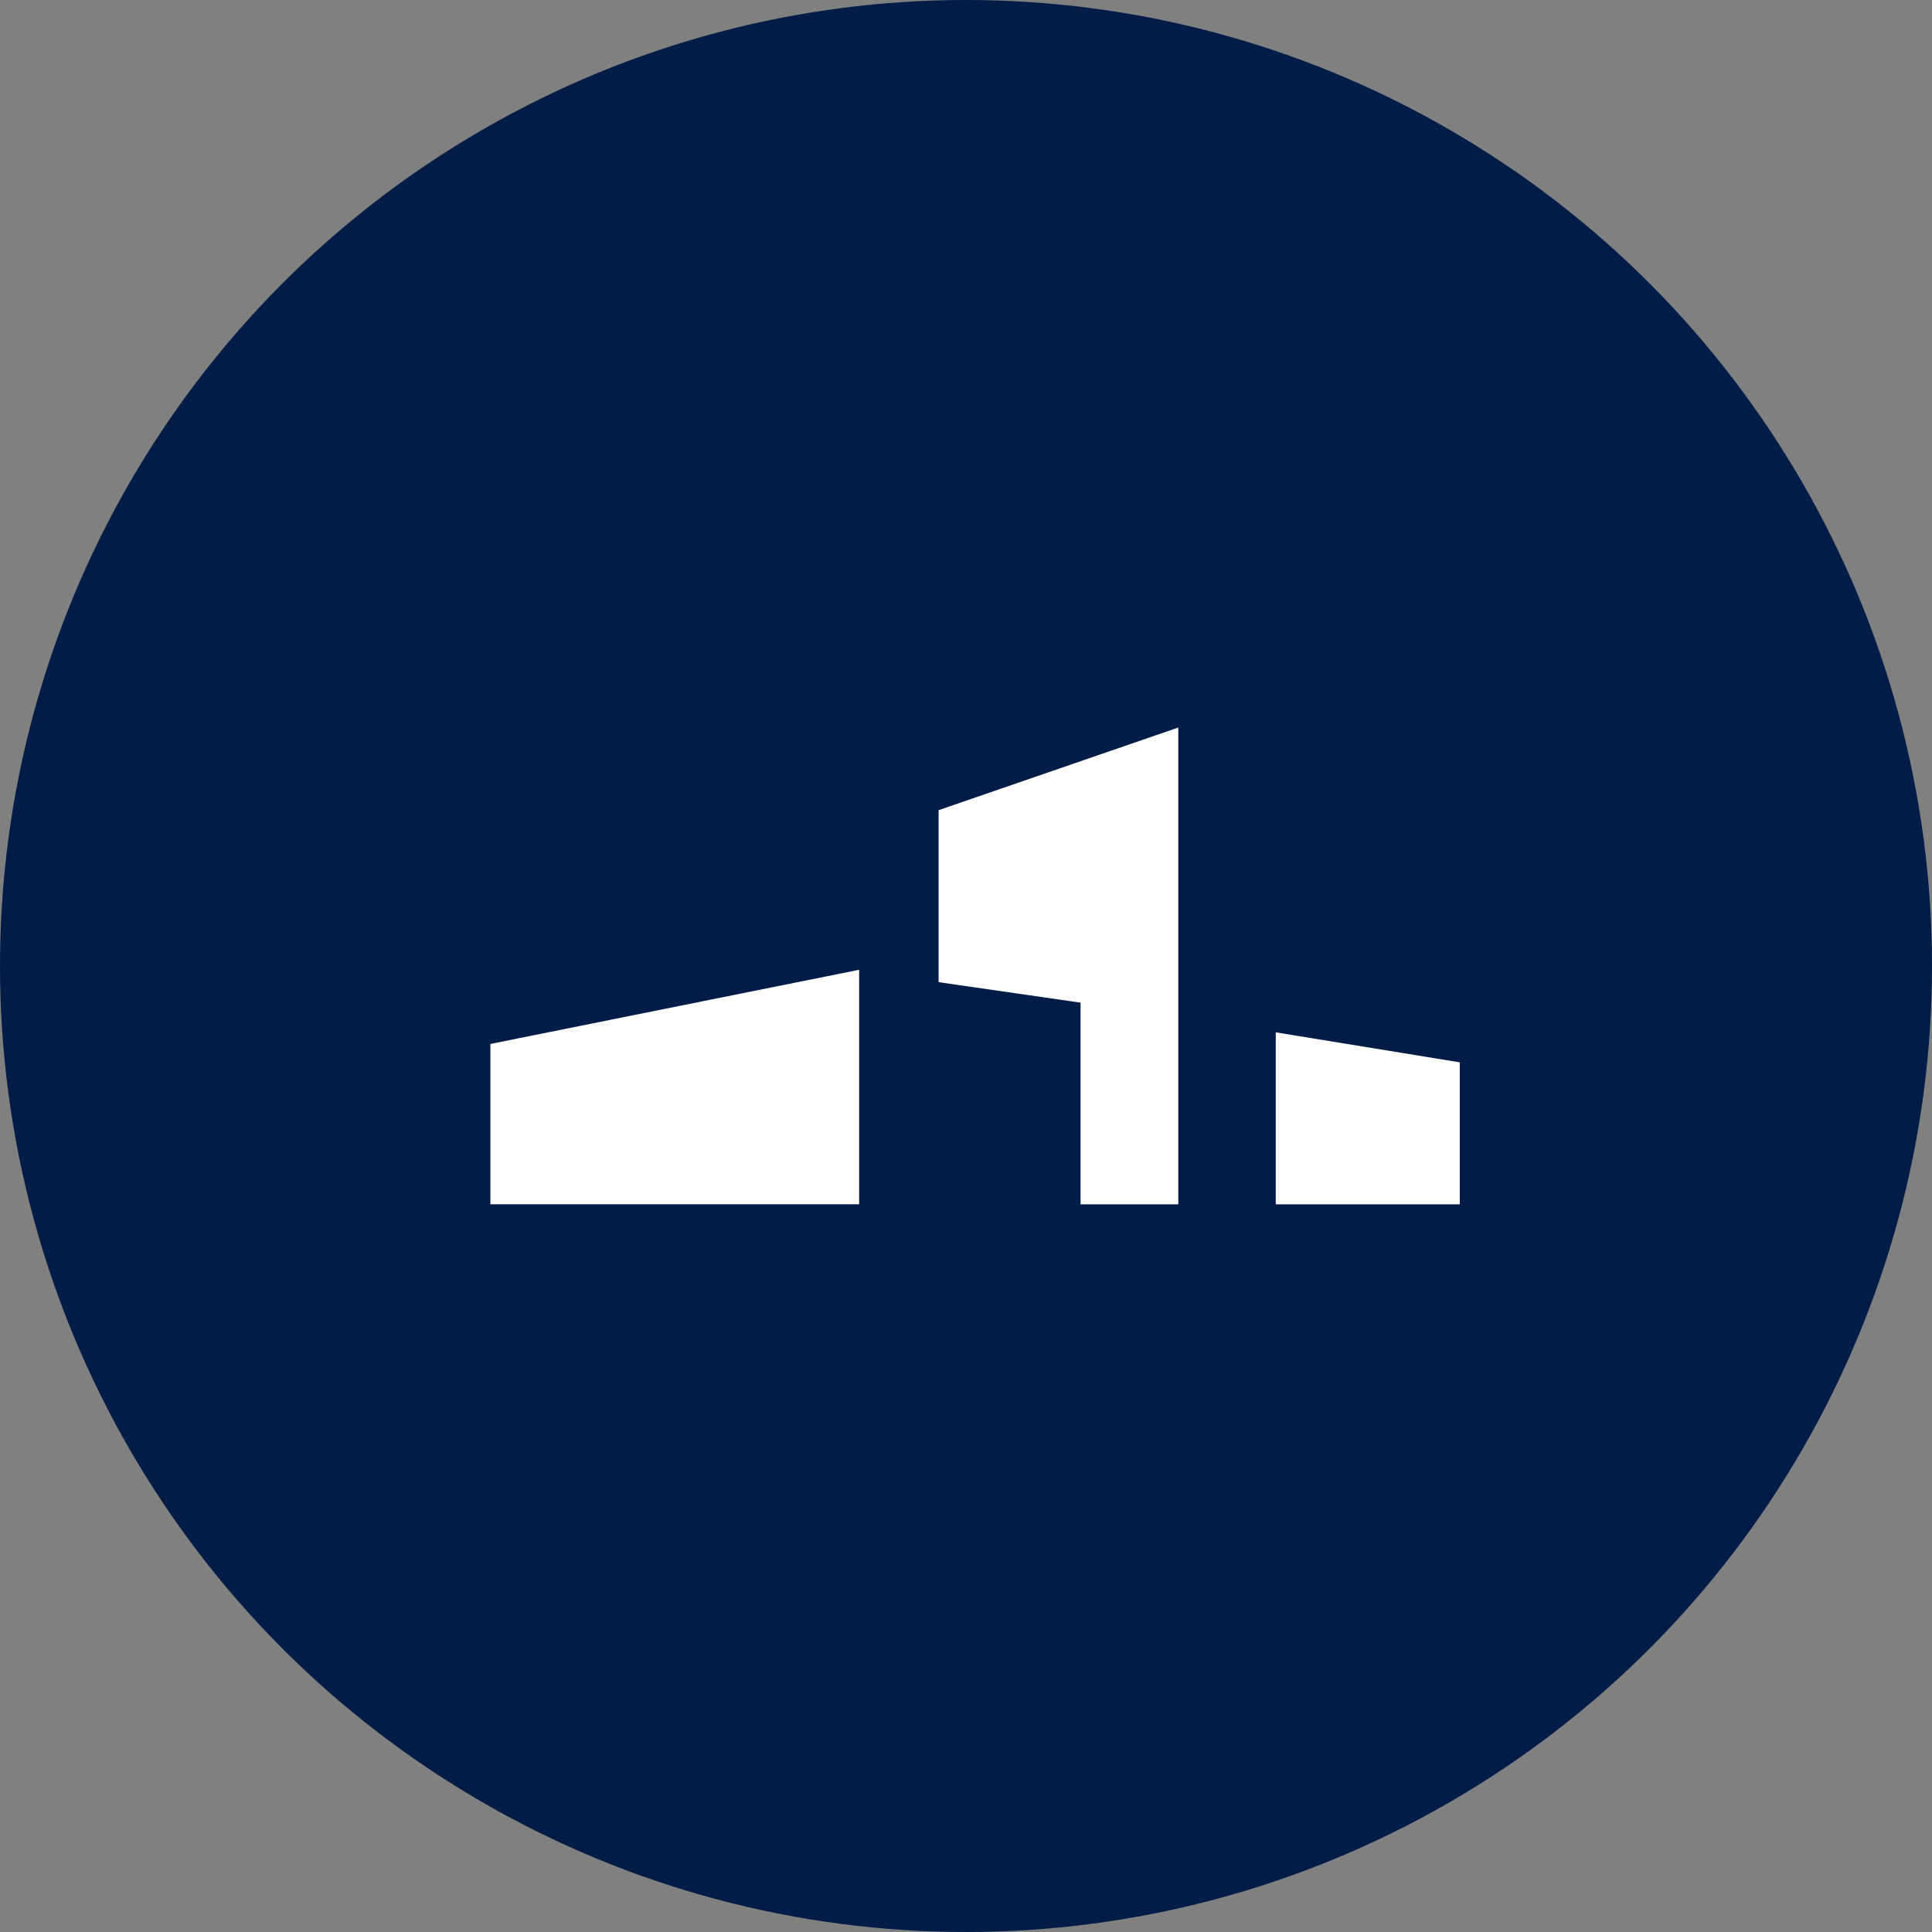 <svg width="90" height="90" viewBox="0 0 90 90" fill="none" xmlns="http://www.w3.org/2000/svg">
<rect x="0" y="0" width="90" height="90" fill="#808080" stroke="none"/>
<circle cx="45" cy="45" r="45" fill="#001C47"/>
<path d="M22.844 56.1V48.631L40.022 45.176V56.1H22.844Z" fill="white"/>
<path d="M43.723 45.753L50.336 46.707V56.102H54.89V33.891L43.723 37.741V45.753Z" fill="white"/>
<path d="M59.43 56.102V48.09L68.002 49.488V56.102H59.43Z" fill="white"/>
</svg>
